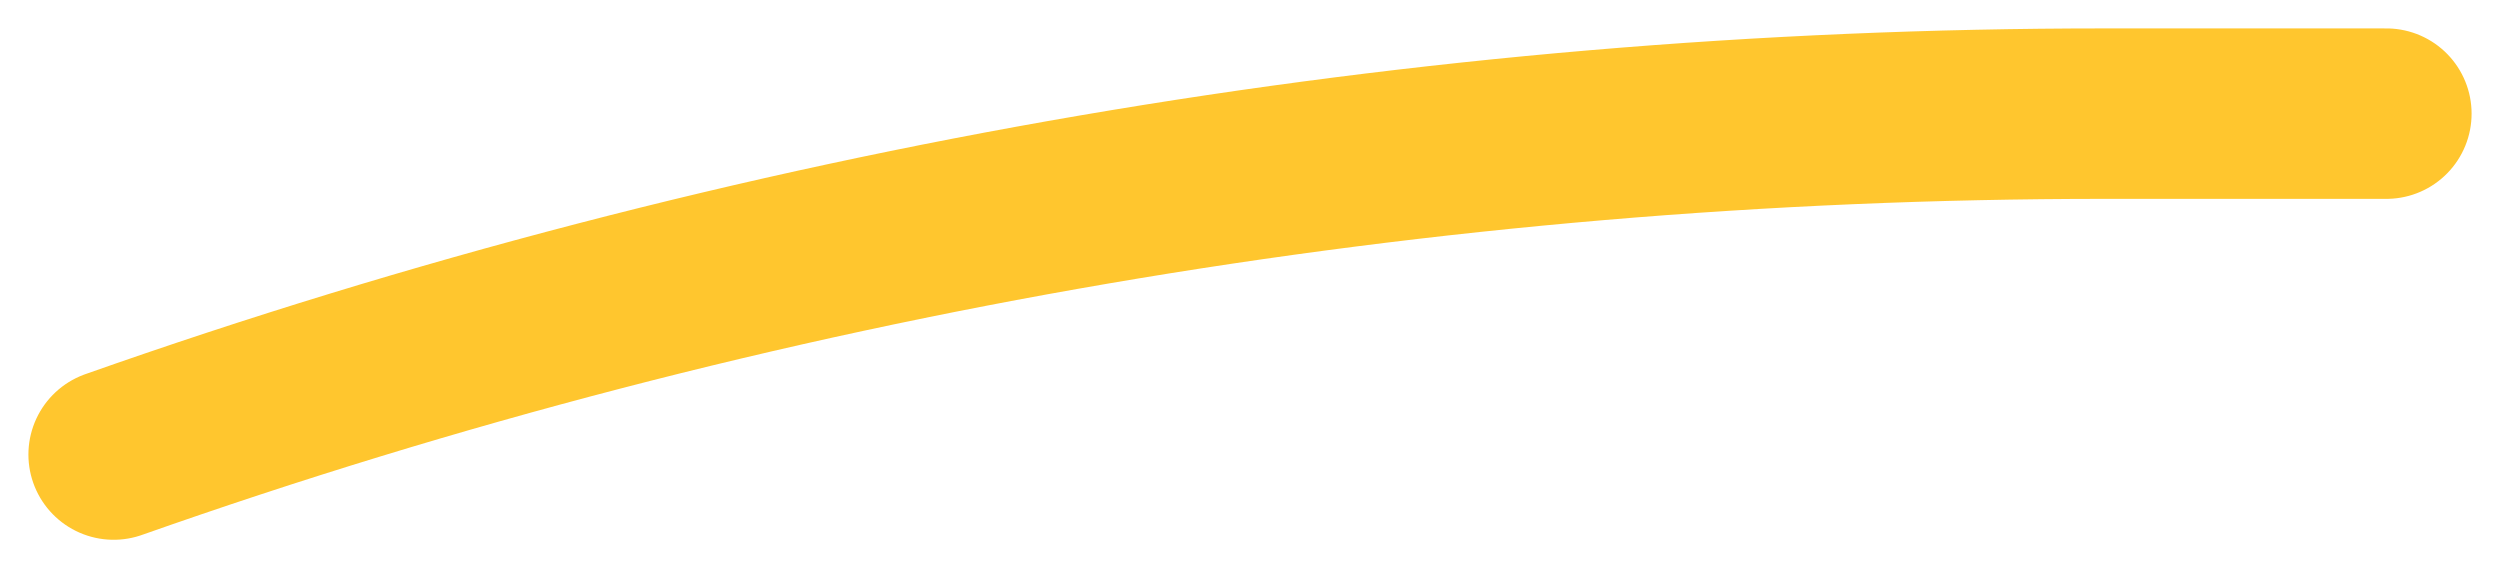 <svg width="44" height="10" viewBox="0 0 44 10" fill="none" xmlns="http://www.w3.org/2000/svg">
<path d="M2 8V8C13.251 4.029 25.096 2 37.028 2H42" stroke="#FFC62E" stroke-width="3" stroke-linecap="round"/>
</svg>
